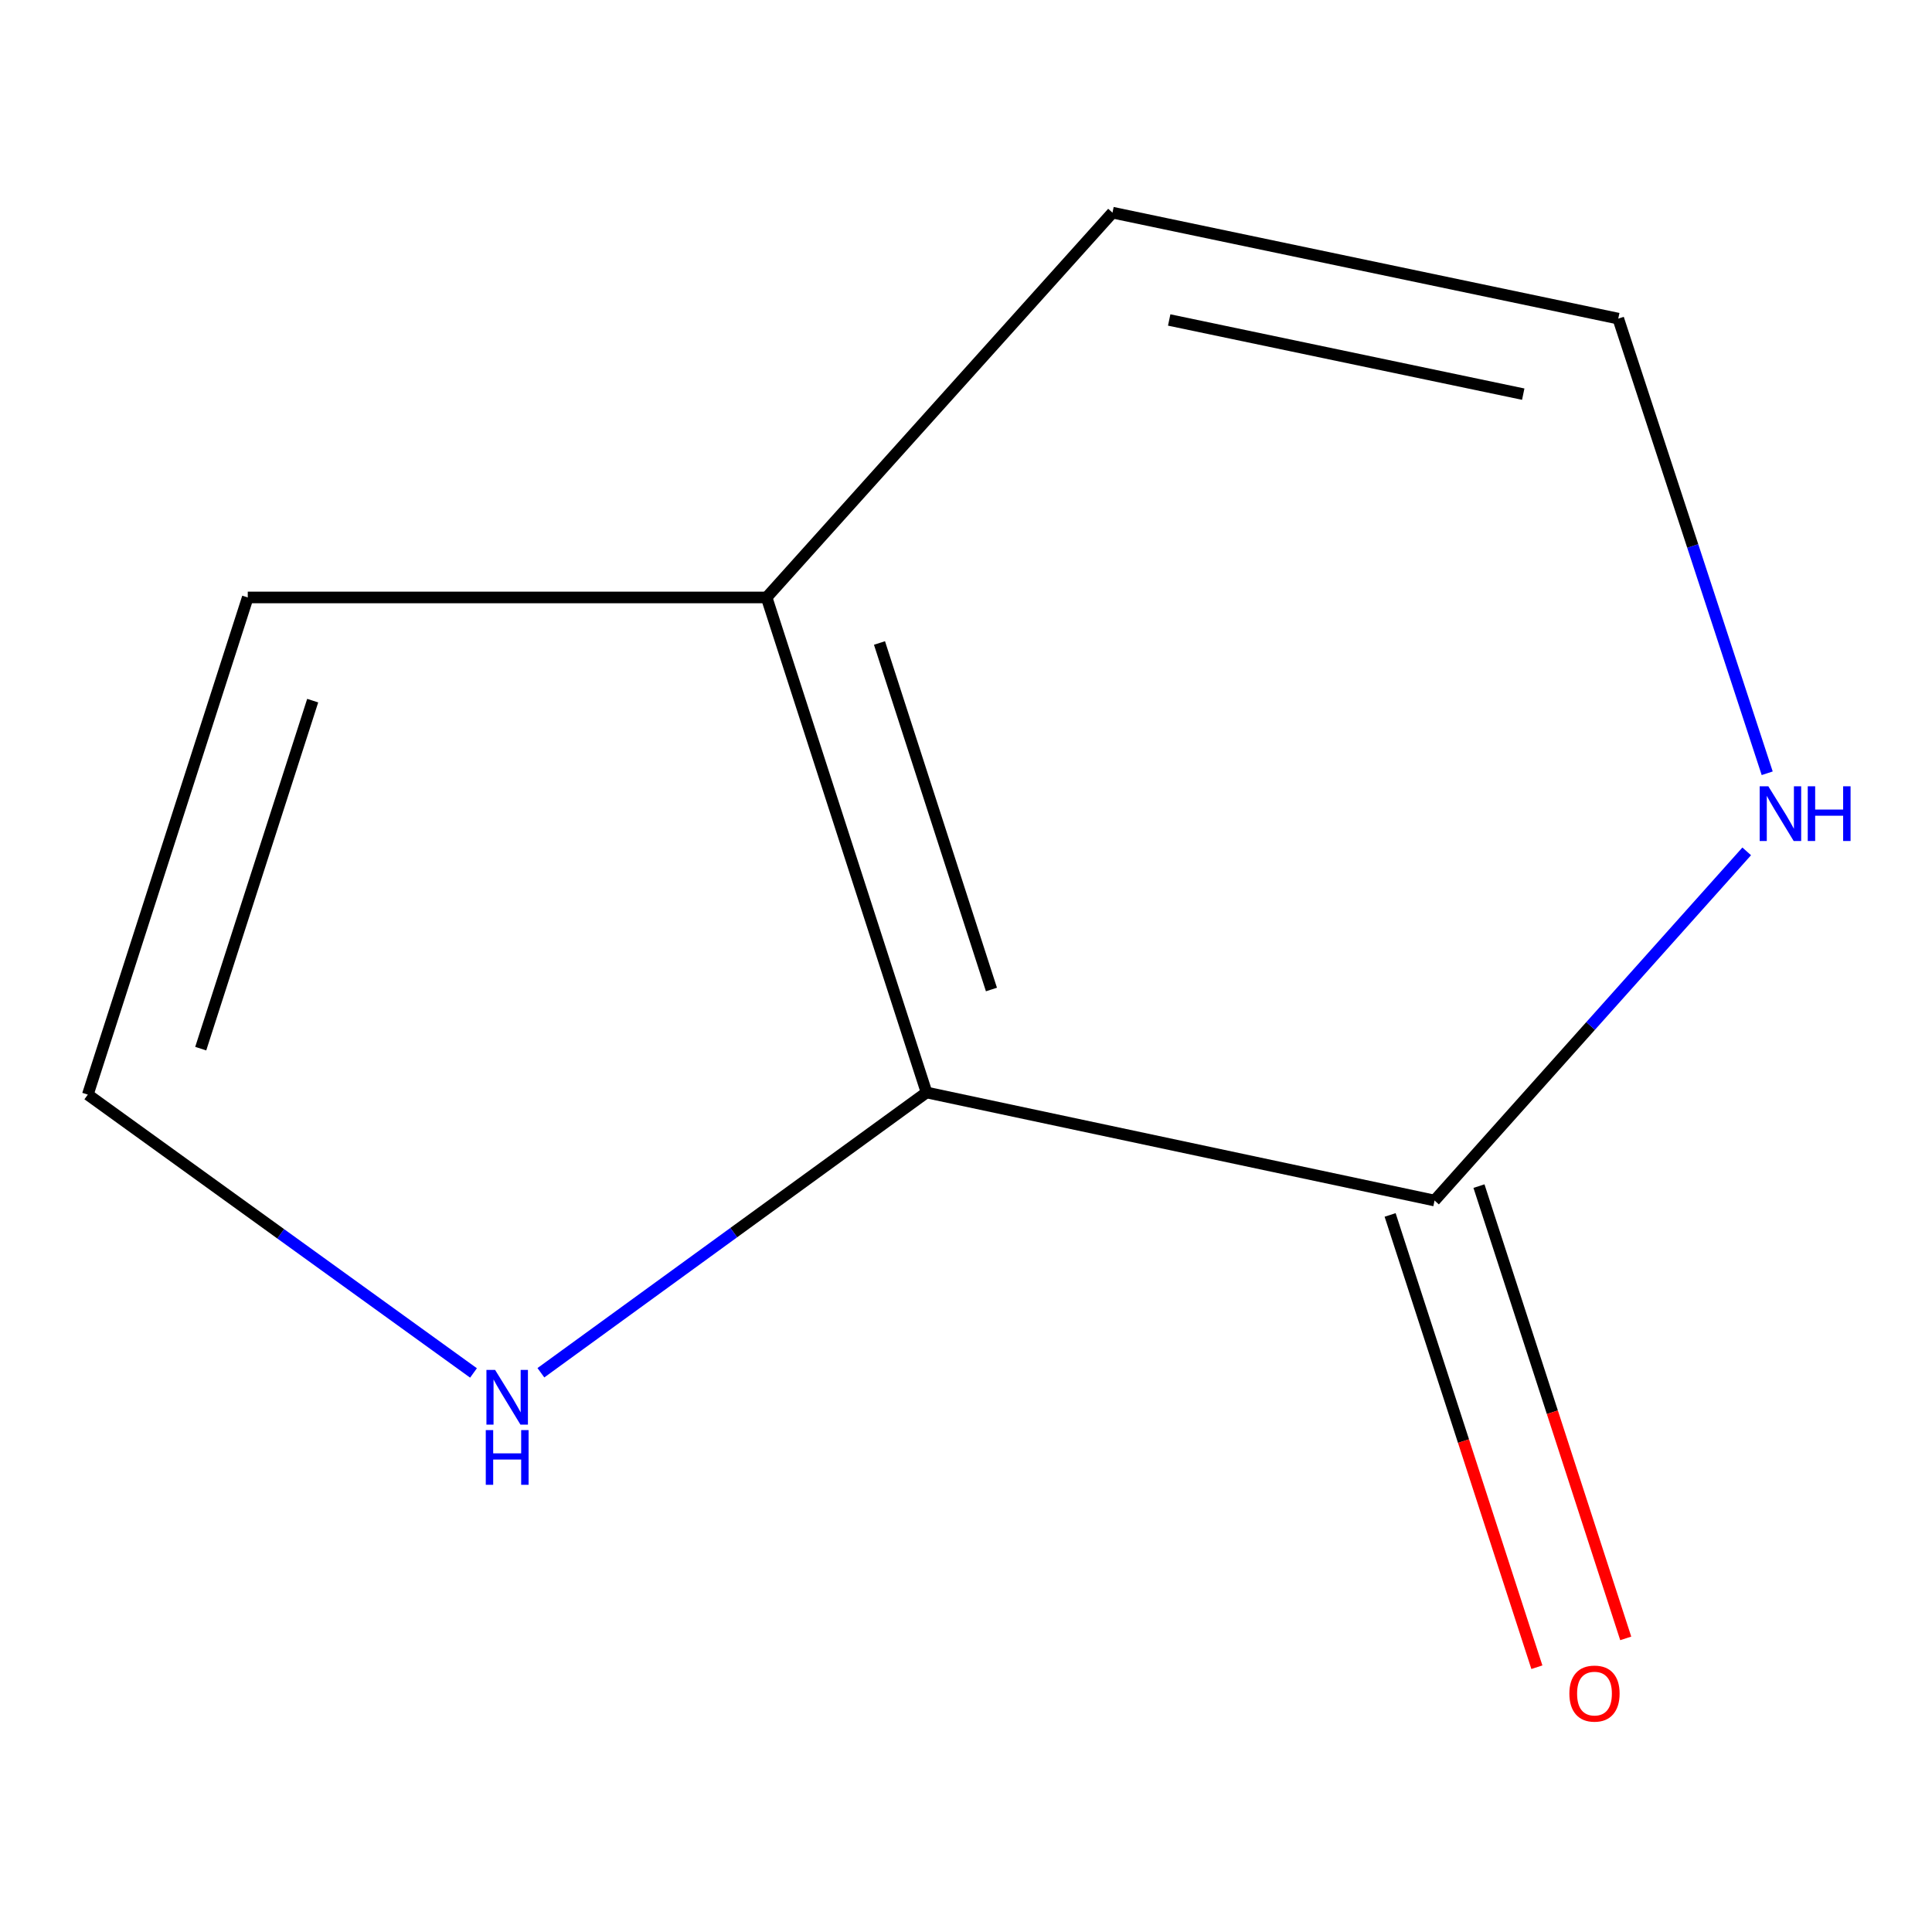 <?xml version='1.0' encoding='iso-8859-1'?>
<svg version='1.1' baseProfile='full'
              xmlns='http://www.w3.org/2000/svg'
                      xmlns:rdkit='http://www.rdkit.org/xml'
                      xmlns:xlink='http://www.w3.org/1999/xlink'
                  xml:space='preserve'
width='1000px' height='1000px' viewBox='0 0 1000 1000'>
<!-- END OF HEADER -->
<rect style='opacity:1.0;fill:#FFFFFF;stroke:none' width='1000' height='1000' x='0' y='0'> </rect>
<path class='bond-0' d='M 479.579,565.466 L 742.52,621.39' style='fill:none;fill-rule:evenodd;stroke:#000000;stroke-width:6px;stroke-linecap:butt;stroke-linejoin:miter;stroke-opacity:1' />
<path class='bond-1' d='M 479.579,565.466 L 396.794,309.241' style='fill:none;fill-rule:evenodd;stroke:#000000;stroke-width:6px;stroke-linecap:butt;stroke-linejoin:miter;stroke-opacity:1' />
<path class='bond-1' d='M 513.169,512.168 L 455.219,332.81' style='fill:none;fill-rule:evenodd;stroke:#000000;stroke-width:6px;stroke-linecap:butt;stroke-linejoin:miter;stroke-opacity:1' />
<path class='bond-2' d='M 479.579,565.466 L 379.772,638.003' style='fill:none;fill-rule:evenodd;stroke:#000000;stroke-width:6px;stroke-linecap:butt;stroke-linejoin:miter;stroke-opacity:1' />
<path class='bond-2' d='M 379.772,638.003 L 279.965,710.539' style='fill:none;fill-rule:evenodd;stroke:#0000FF;stroke-width:6px;stroke-linecap:butt;stroke-linejoin:miter;stroke-opacity:1' />
<path class='bond-3' d='M 742.52,621.39 L 823.306,531.029' style='fill:none;fill-rule:evenodd;stroke:#000000;stroke-width:6px;stroke-linecap:butt;stroke-linejoin:miter;stroke-opacity:1' />
<path class='bond-3' d='M 823.306,531.029 L 904.092,440.667' style='fill:none;fill-rule:evenodd;stroke:#0000FF;stroke-width:6px;stroke-linecap:butt;stroke-linejoin:miter;stroke-opacity:1' />
<path class='bond-8' d='M 719.525,628.852 L 757.506,745.901' style='fill:none;fill-rule:evenodd;stroke:#000000;stroke-width:6px;stroke-linecap:butt;stroke-linejoin:miter;stroke-opacity:1' />
<path class='bond-8' d='M 757.506,745.901 L 795.488,862.95' style='fill:none;fill-rule:evenodd;stroke:#FF0000;stroke-width:6px;stroke-linecap:butt;stroke-linejoin:miter;stroke-opacity:1' />
<path class='bond-8' d='M 765.514,613.929 L 803.495,730.978' style='fill:none;fill-rule:evenodd;stroke:#000000;stroke-width:6px;stroke-linecap:butt;stroke-linejoin:miter;stroke-opacity:1' />
<path class='bond-8' d='M 803.495,730.978 L 841.477,848.028' style='fill:none;fill-rule:evenodd;stroke:#FF0000;stroke-width:6px;stroke-linecap:butt;stroke-linejoin:miter;stroke-opacity:1' />
<path class='bond-6' d='M 396.794,309.241 L 128.24,309.241' style='fill:none;fill-rule:evenodd;stroke:#000000;stroke-width:6px;stroke-linecap:butt;stroke-linejoin:miter;stroke-opacity:1' />
<path class='bond-7' d='M 396.794,309.241 L 575.821,110.068' style='fill:none;fill-rule:evenodd;stroke:#000000;stroke-width:6px;stroke-linecap:butt;stroke-linejoin:miter;stroke-opacity:1' />
<path class='bond-4' d='M 245.085,710.639 L 145.27,638.603' style='fill:none;fill-rule:evenodd;stroke:#0000FF;stroke-width:6px;stroke-linecap:butt;stroke-linejoin:miter;stroke-opacity:1' />
<path class='bond-4' d='M 145.27,638.603 L 45.455,566.568' style='fill:none;fill-rule:evenodd;stroke:#000000;stroke-width:6px;stroke-linecap:butt;stroke-linejoin:miter;stroke-opacity:1' />
<path class='bond-5' d='M 914.7,400.242 L 876.153,282.58' style='fill:none;fill-rule:evenodd;stroke:#0000FF;stroke-width:6px;stroke-linecap:butt;stroke-linejoin:miter;stroke-opacity:1' />
<path class='bond-5' d='M 876.153,282.58 L 837.607,164.918' style='fill:none;fill-rule:evenodd;stroke:#000000;stroke-width:6px;stroke-linecap:butt;stroke-linejoin:miter;stroke-opacity:1' />
<path class='bond-10' d='M 45.455,566.568 L 128.24,309.241' style='fill:none;fill-rule:evenodd;stroke:#000000;stroke-width:6px;stroke-linecap:butt;stroke-linejoin:miter;stroke-opacity:1' />
<path class='bond-10' d='M 103.899,542.776 L 161.848,362.647' style='fill:none;fill-rule:evenodd;stroke:#000000;stroke-width:6px;stroke-linecap:butt;stroke-linejoin:miter;stroke-opacity:1' />
<path class='bond-9' d='M 837.607,164.918 L 575.821,110.068' style='fill:none;fill-rule:evenodd;stroke:#000000;stroke-width:6px;stroke-linecap:butt;stroke-linejoin:miter;stroke-opacity:1' />
<path class='bond-9' d='M 788.424,204.012 L 605.174,165.617' style='fill:none;fill-rule:evenodd;stroke:#000000;stroke-width:6px;stroke-linecap:butt;stroke-linejoin:miter;stroke-opacity:1' />
<path  class='atom-3' d='M 256.257 709.06
L 265.537 724.06
Q 266.457 725.54, 267.937 728.22
Q 269.417 730.9, 269.497 731.06
L 269.497 709.06
L 273.257 709.06
L 273.257 737.38
L 269.377 737.38
L 259.417 720.98
Q 258.257 719.06, 257.017 716.86
Q 255.817 714.66, 255.457 713.98
L 255.457 737.38
L 251.777 737.38
L 251.777 709.06
L 256.257 709.06
' fill='#0000FF'/>
<path  class='atom-3' d='M 251.437 740.212
L 255.277 740.212
L 255.277 752.252
L 269.757 752.252
L 269.757 740.212
L 273.597 740.212
L 273.597 768.532
L 269.757 768.532
L 269.757 755.452
L 255.277 755.452
L 255.277 768.532
L 251.437 768.532
L 251.437 740.212
' fill='#0000FF'/>
<path  class='atom-4' d='M 915.287 406.983
L 924.567 421.983
Q 925.487 423.463, 926.967 426.143
Q 928.447 428.823, 928.527 428.983
L 928.527 406.983
L 932.287 406.983
L 932.287 435.303
L 928.407 435.303
L 918.447 418.903
Q 917.287 416.983, 916.047 414.783
Q 914.847 412.583, 914.487 411.903
L 914.487 435.303
L 910.807 435.303
L 910.807 406.983
L 915.287 406.983
' fill='#0000FF'/>
<path  class='atom-4' d='M 935.687 406.983
L 939.527 406.983
L 939.527 419.023
L 954.007 419.023
L 954.007 406.983
L 957.847 406.983
L 957.847 435.303
L 954.007 435.303
L 954.007 422.223
L 939.527 422.223
L 939.527 435.303
L 935.687 435.303
L 935.687 406.983
' fill='#0000FF'/>
<path  class='atom-9' d='M 812.305 876.595
Q 812.305 869.795, 815.665 865.995
Q 819.025 862.195, 825.305 862.195
Q 831.585 862.195, 834.945 865.995
Q 838.305 869.795, 838.305 876.595
Q 838.305 883.475, 834.905 887.395
Q 831.505 891.275, 825.305 891.275
Q 819.065 891.275, 815.665 887.395
Q 812.305 883.515, 812.305 876.595
M 825.305 888.075
Q 829.625 888.075, 831.945 885.195
Q 834.305 882.275, 834.305 876.595
Q 834.305 871.035, 831.945 868.235
Q 829.625 865.395, 825.305 865.395
Q 820.985 865.395, 818.625 868.195
Q 816.305 870.995, 816.305 876.595
Q 816.305 882.315, 818.625 885.195
Q 820.985 888.075, 825.305 888.075
' fill='#FF0000'/>
</svg>
